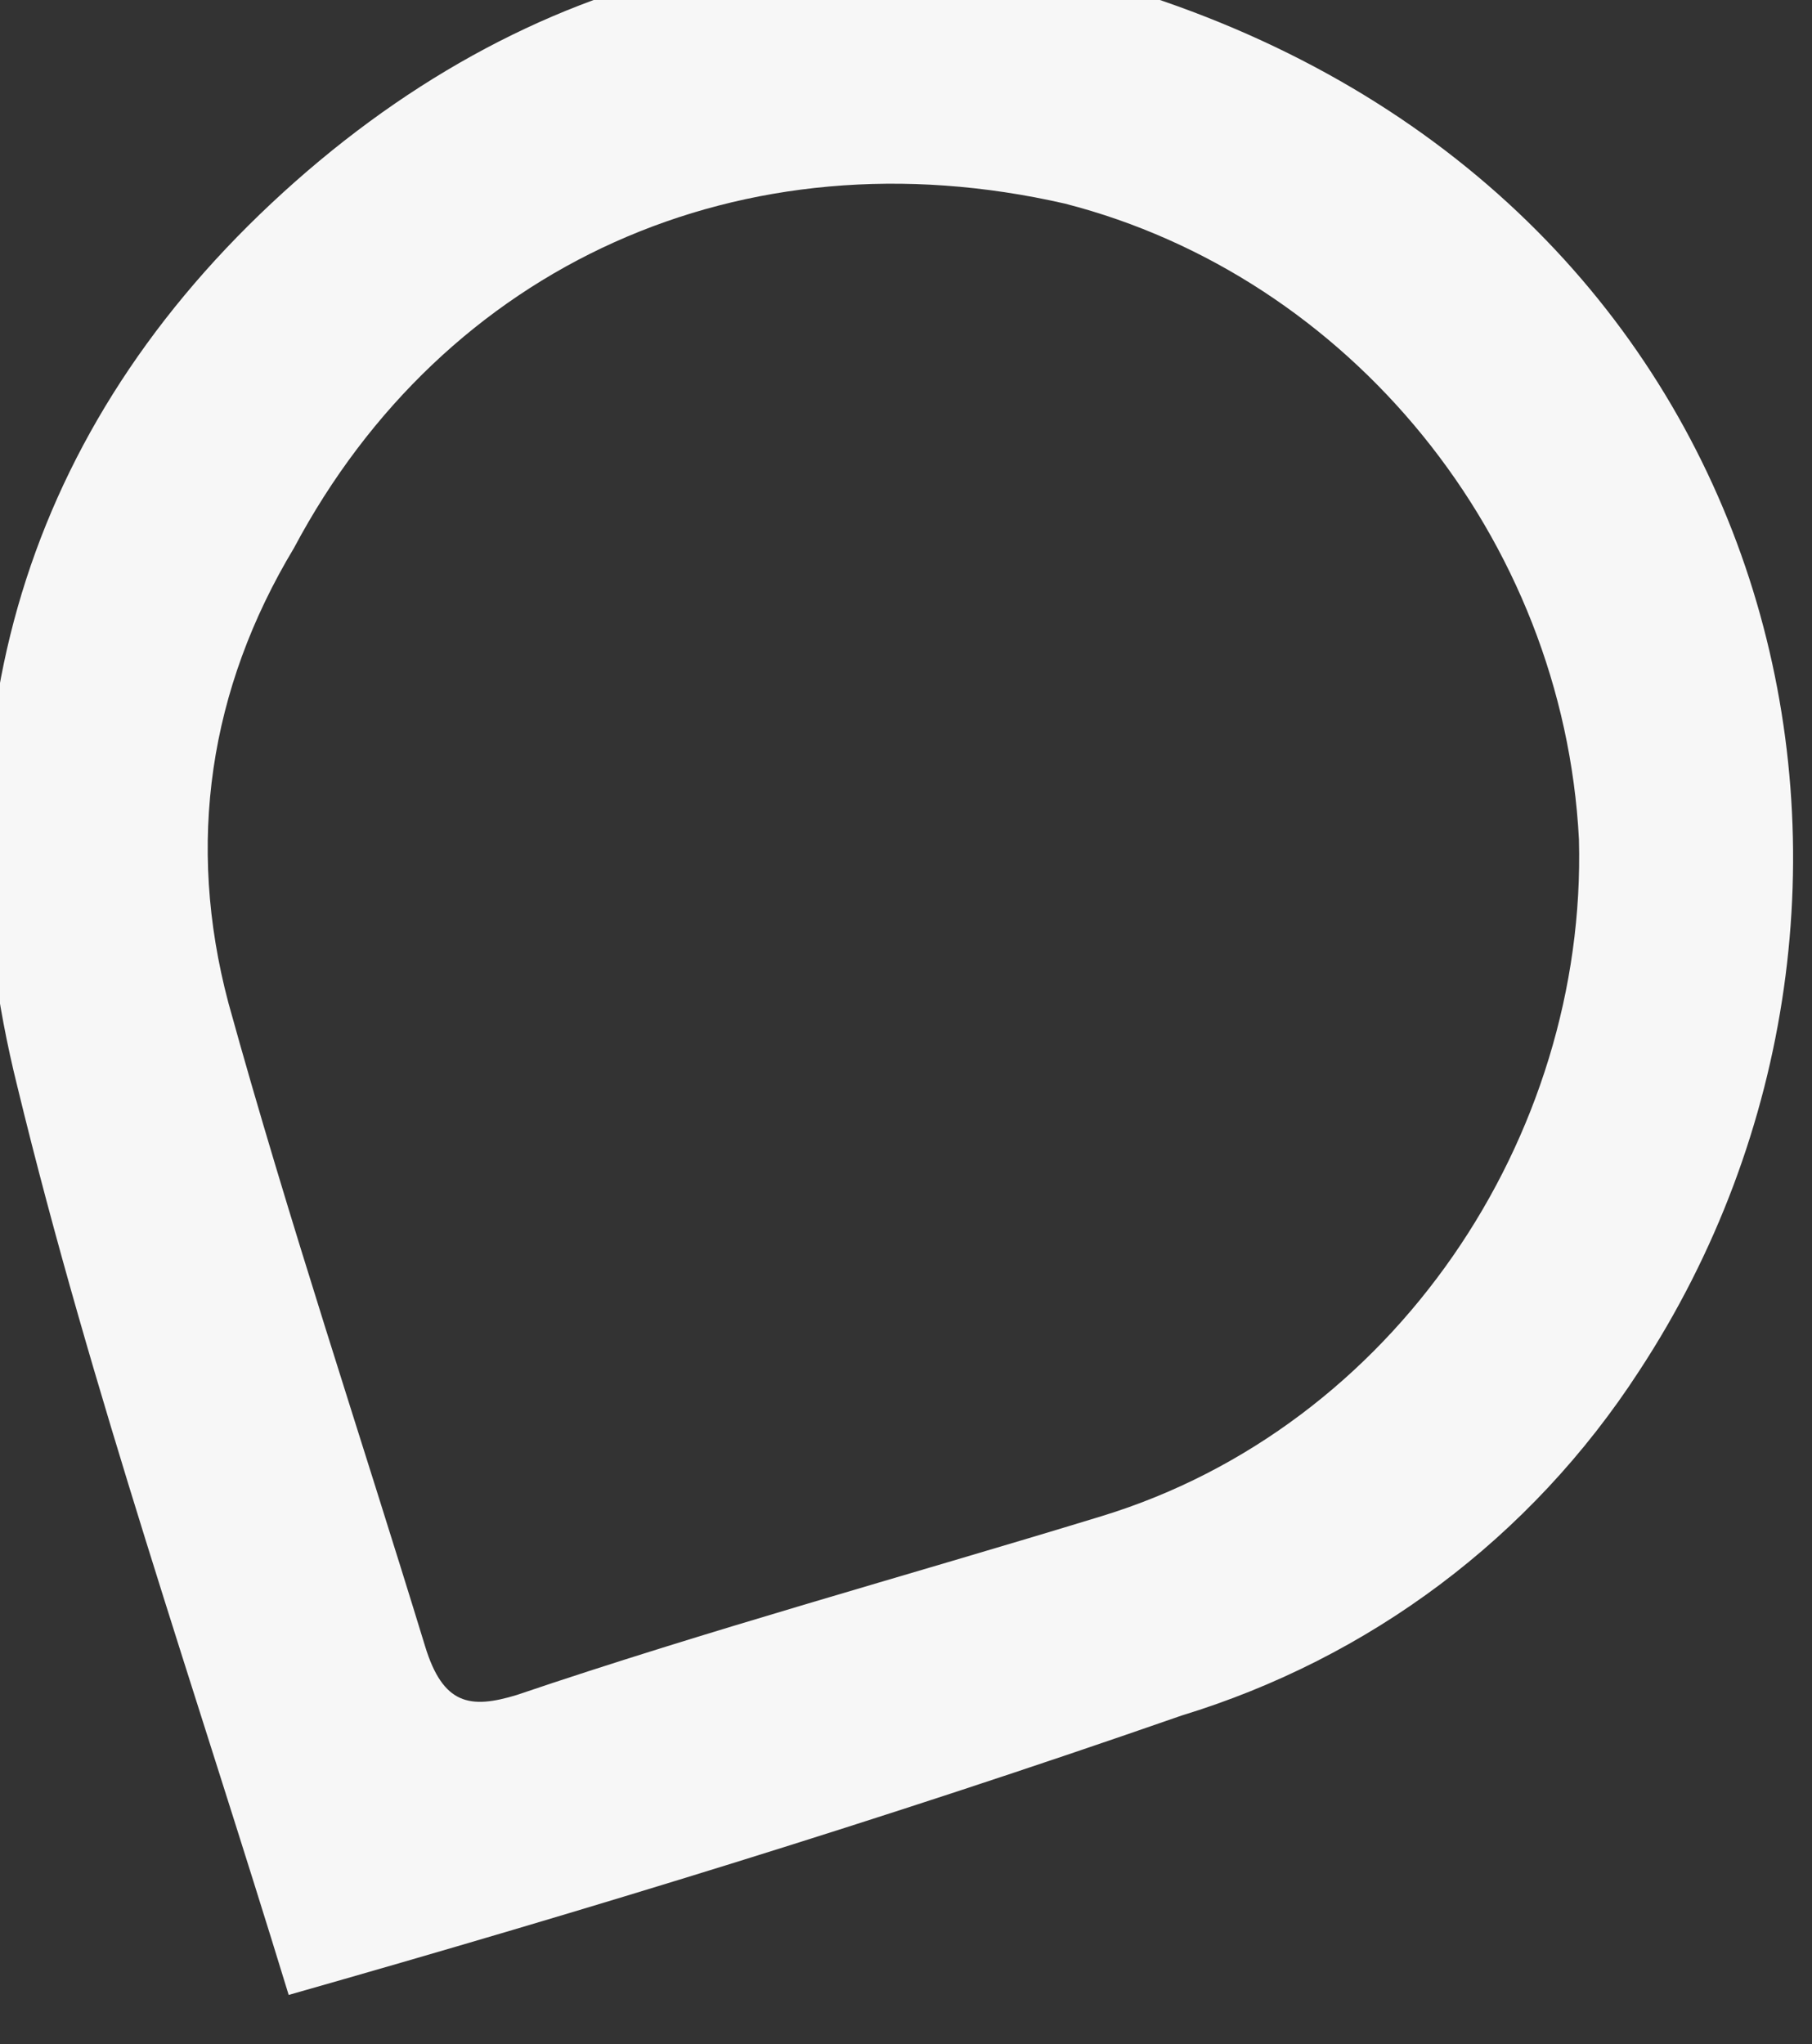<svg xmlns="http://www.w3.org/2000/svg" width="359" height="405" viewBox="0 0 359 405"><rect x="0" y="0" width="359" height="405" fill="#333333" stroke="none"/><g><g transform="rotate(28 179.5 203)"><path fill="#f7f7f7" d="M28.103 176.547c0-63.401 39.41-114.807 102.811-131.942 56.547-13.709 118.234 11.994 149.077 63.4 29.13 51.406 22.276 119.948-20.562 162.786-29.13 29.13-58.26 56.546-85.676 85.677-6.855 6.853-11.996 8.567-20.563 0-30.844-30.844-63.4-61.688-94.244-94.245-22.276-23.989-32.558-53.12-30.843-85.676zM161.757 430.15c44.553-42.838 87.391-85.676 130.229-131.942 27.417-27.416 44.552-63.4 47.98-102.811C350.245 84.016 259.428-20.51 129.2.052 62.373 10.334 14.394 53.172-7.882 118.287c-22.276 65.113-8.568 126.8 37.698 178.207 41.124 46.265 87.39 89.104 131.941 133.655z"/></g></g></svg>